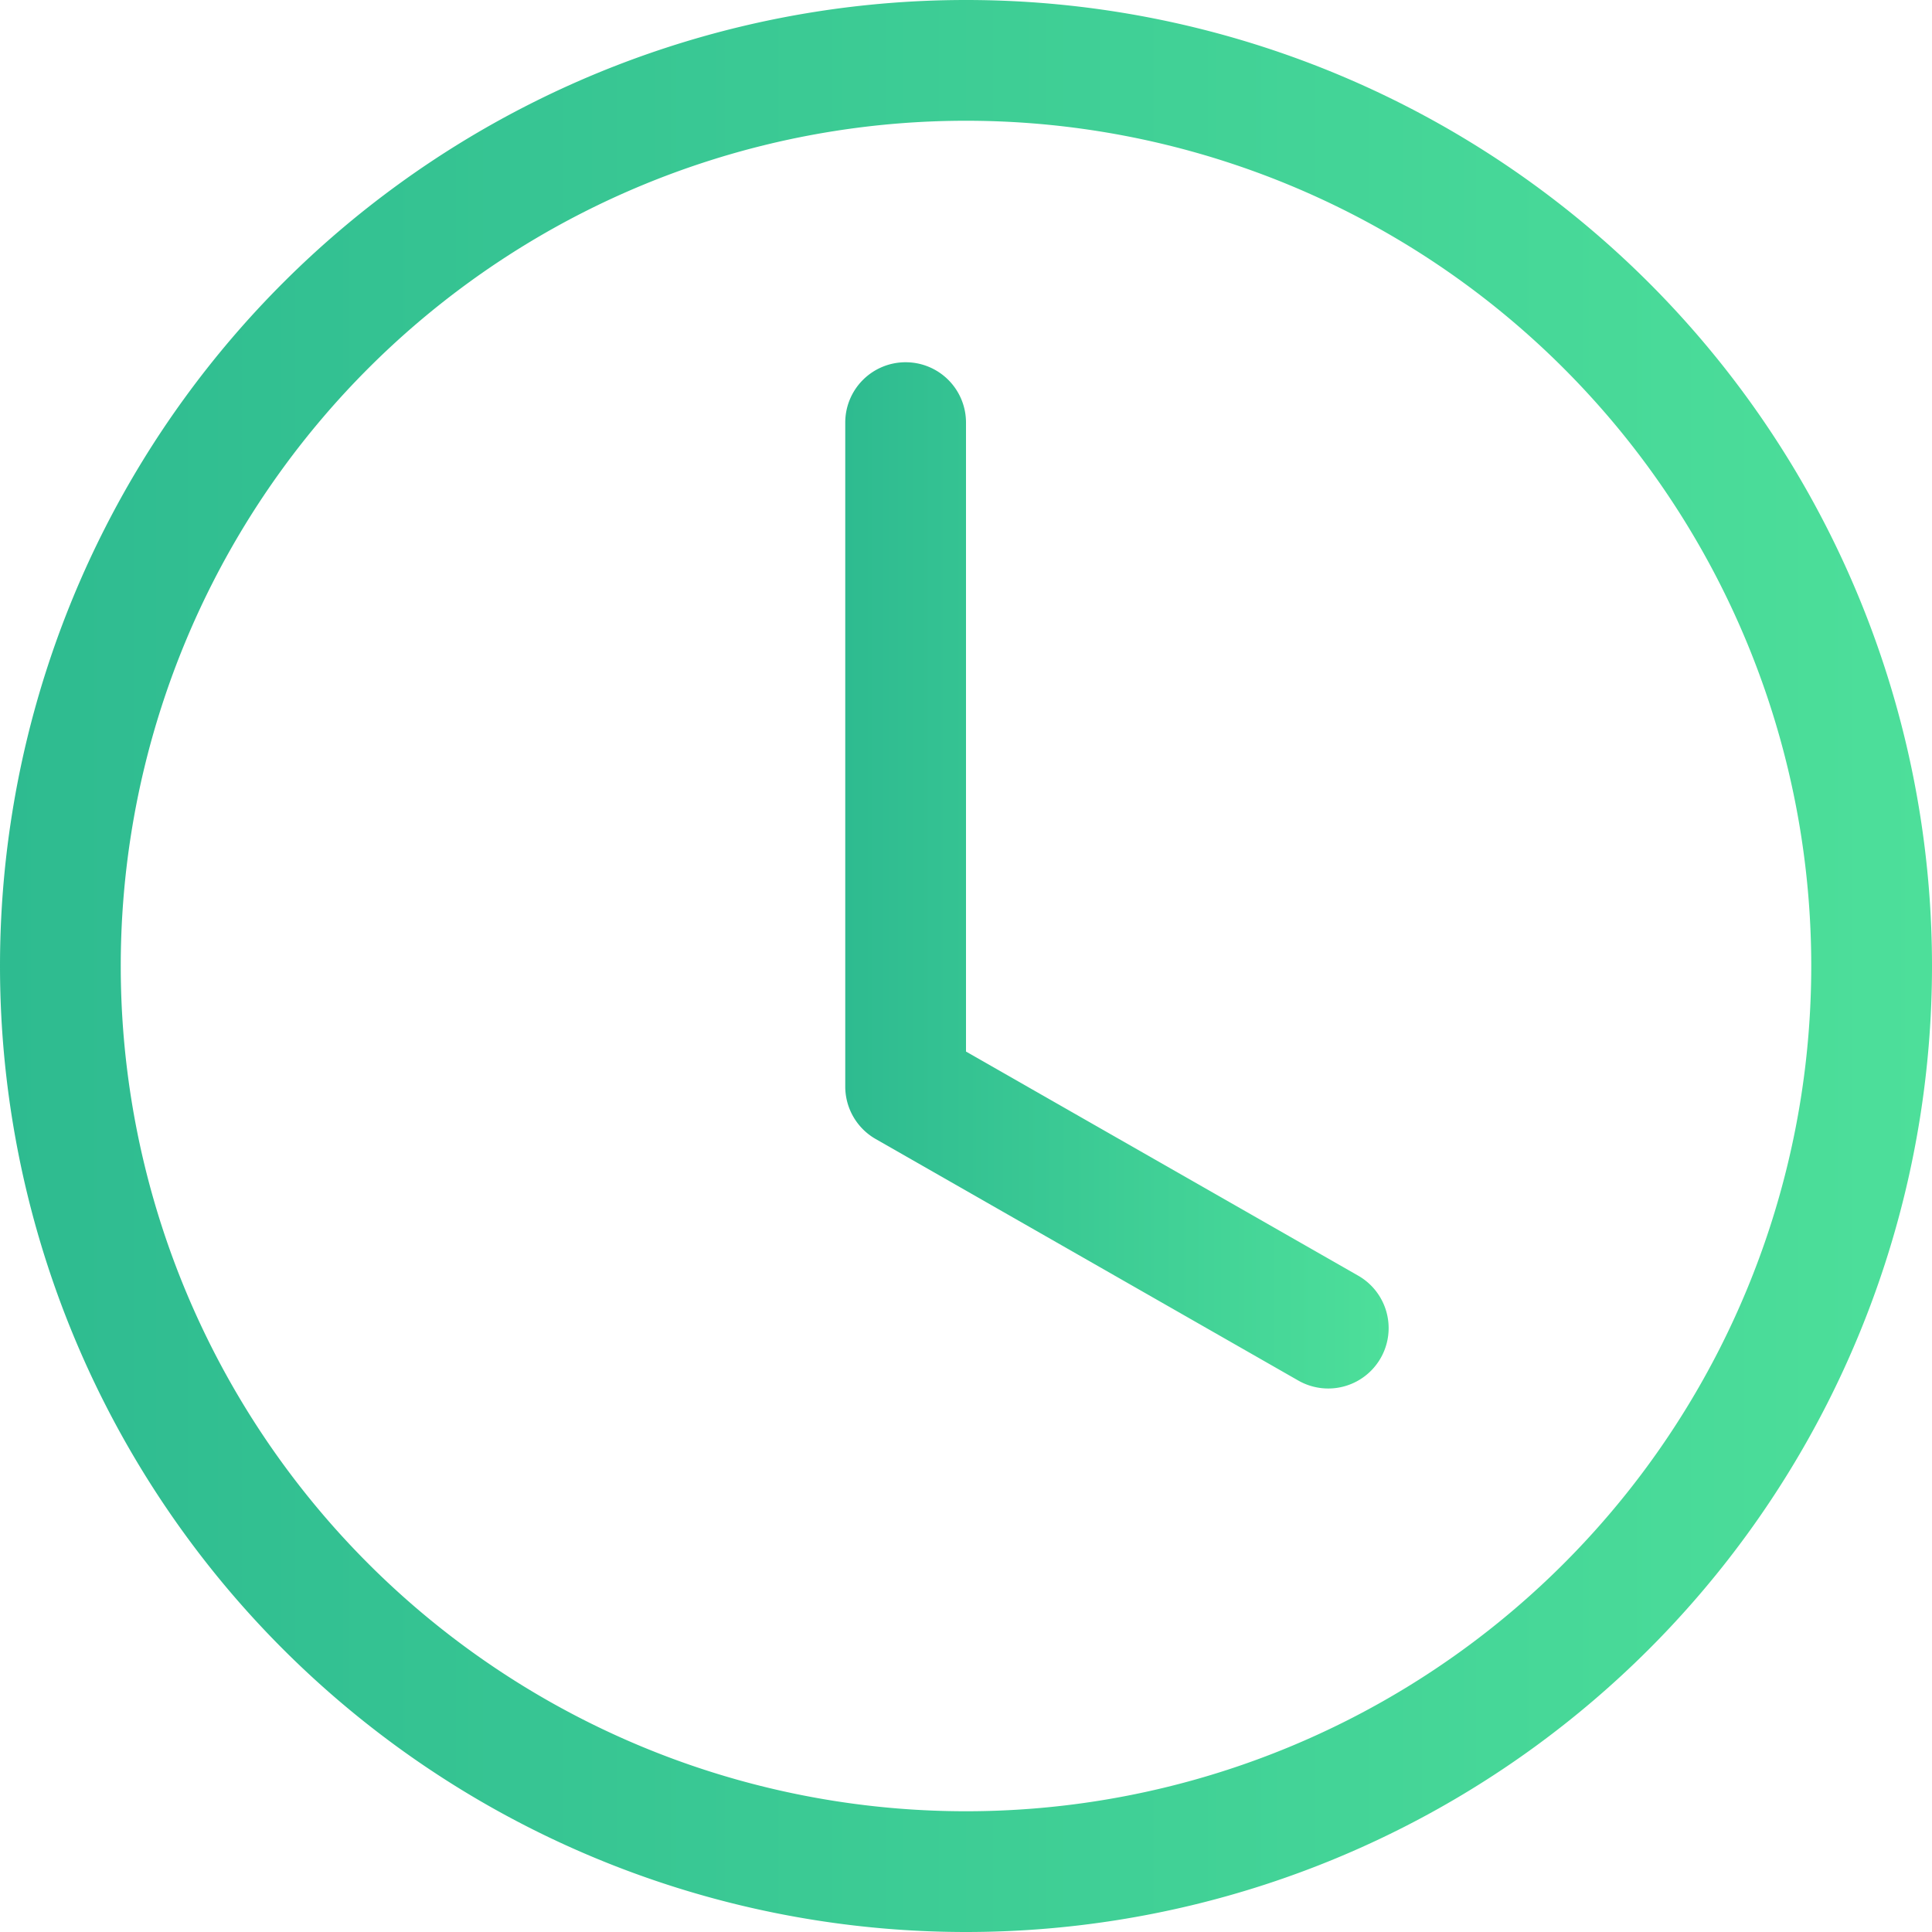 <svg width="14" height="14" fill="none" xmlns="http://www.w3.org/2000/svg"><path fill-rule="evenodd" clip-rule="evenodd" d="M7 13.125A6.125 6.125 0 107 .875a6.125 6.125 0 000 12.25zM14 7A7 7 0 110 7a7 7 0 0114 0z" fill="url(#paint0_linear)"/><path fill-rule="evenodd" clip-rule="evenodd" d="M6.563 2.625A.437.437 0 017 3.063V7.62l2.842 1.624a.437.437 0 01-.434.76l-3.062-1.75a.438.438 0 01-.221-.38V3.062a.437.437 0 01.438-.437z" fill="url(#paint1_linear)"/><defs><linearGradient id="paint0_linear" x1="0" y1="7" x2="14" y2="7" gradientUnits="userSpaceOnUse"><stop stop-color="#2EBB90"/><stop offset="1" stop-color="#4DDF9A"/></linearGradient><linearGradient id="paint1_linear" x1="6.125" y1="6.341" x2="10.053" y2="6.341" gradientUnits="userSpaceOnUse"><stop stop-color="#2EBB90"/><stop offset="1" stop-color="#4DDF9A"/></linearGradient></defs></svg>